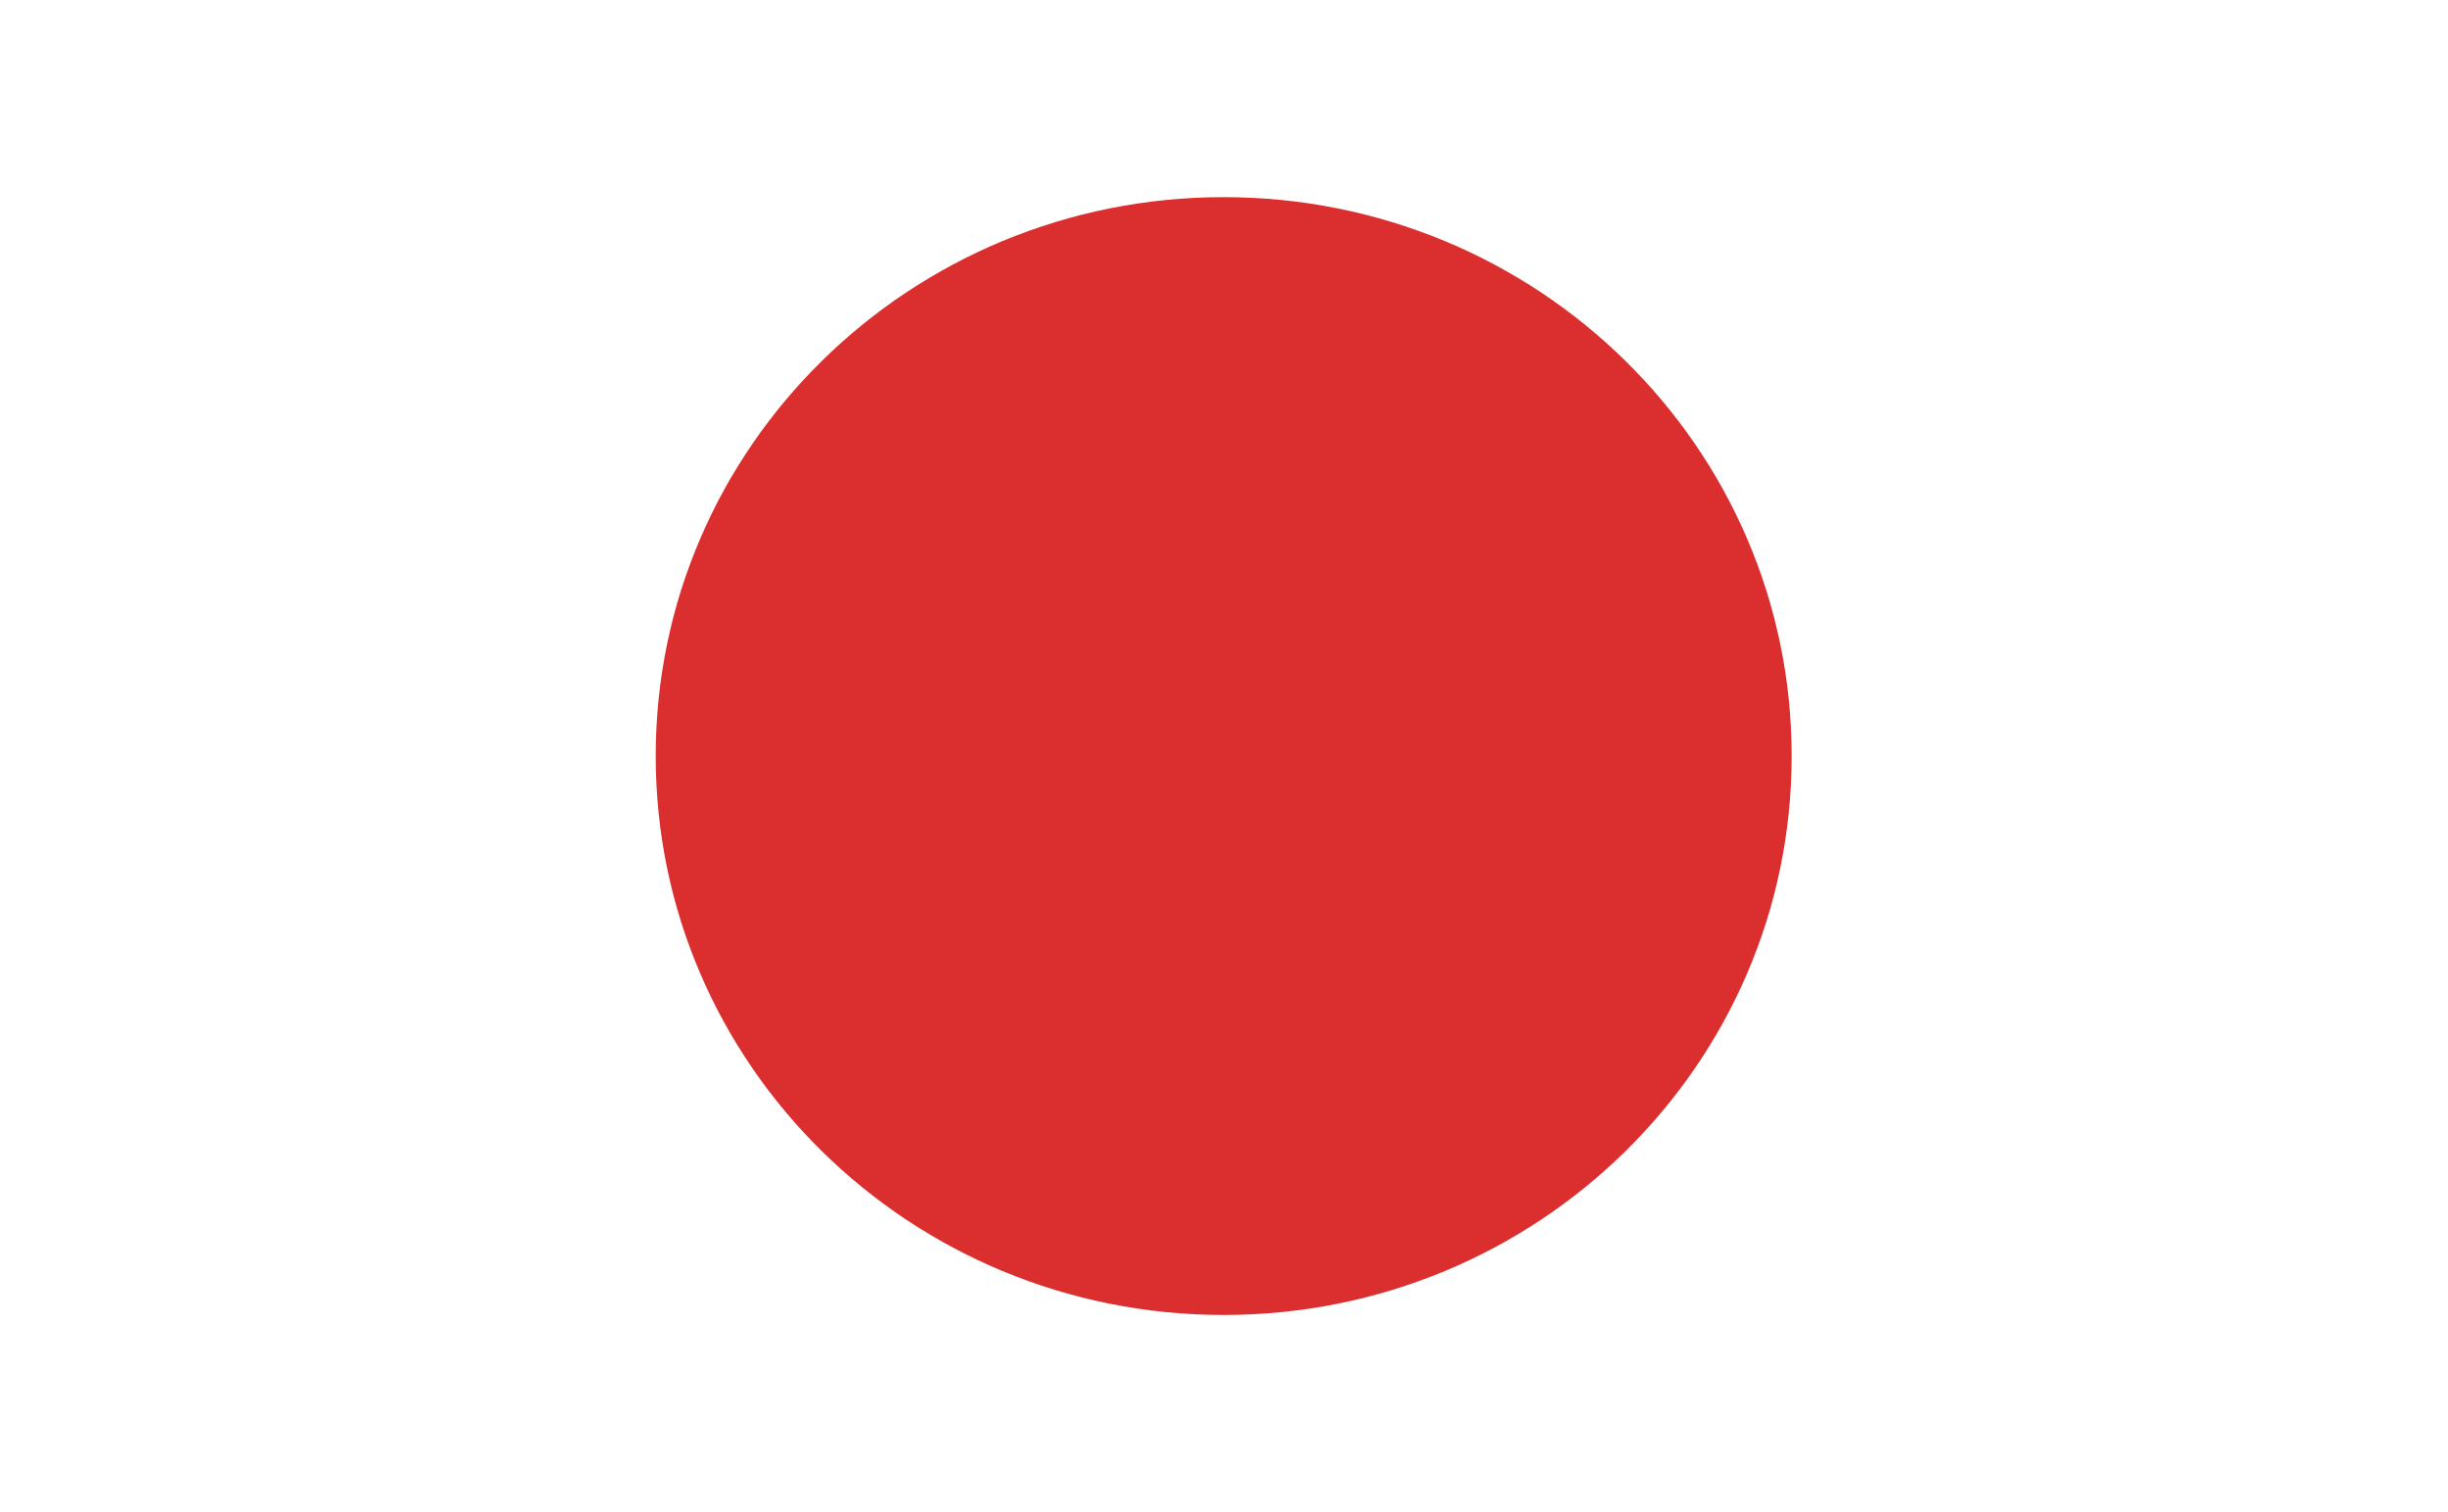 <svg width="34" height="21" viewBox="0 0 34 21" fill="none" xmlns="http://www.w3.org/2000/svg">
<path d="M34 0H0V21H34V0Z" fill="white"/>
<path d="M24.884 10.5C24.884 14.789 21.354 18.262 16.995 18.262C12.637 18.262 9.107 14.789 9.107 10.5C9.107 6.211 12.637 2.738 16.995 2.738C21.354 2.738 24.884 6.211 24.884 10.5Z" fill="#DB2E2E"/>
</svg>
